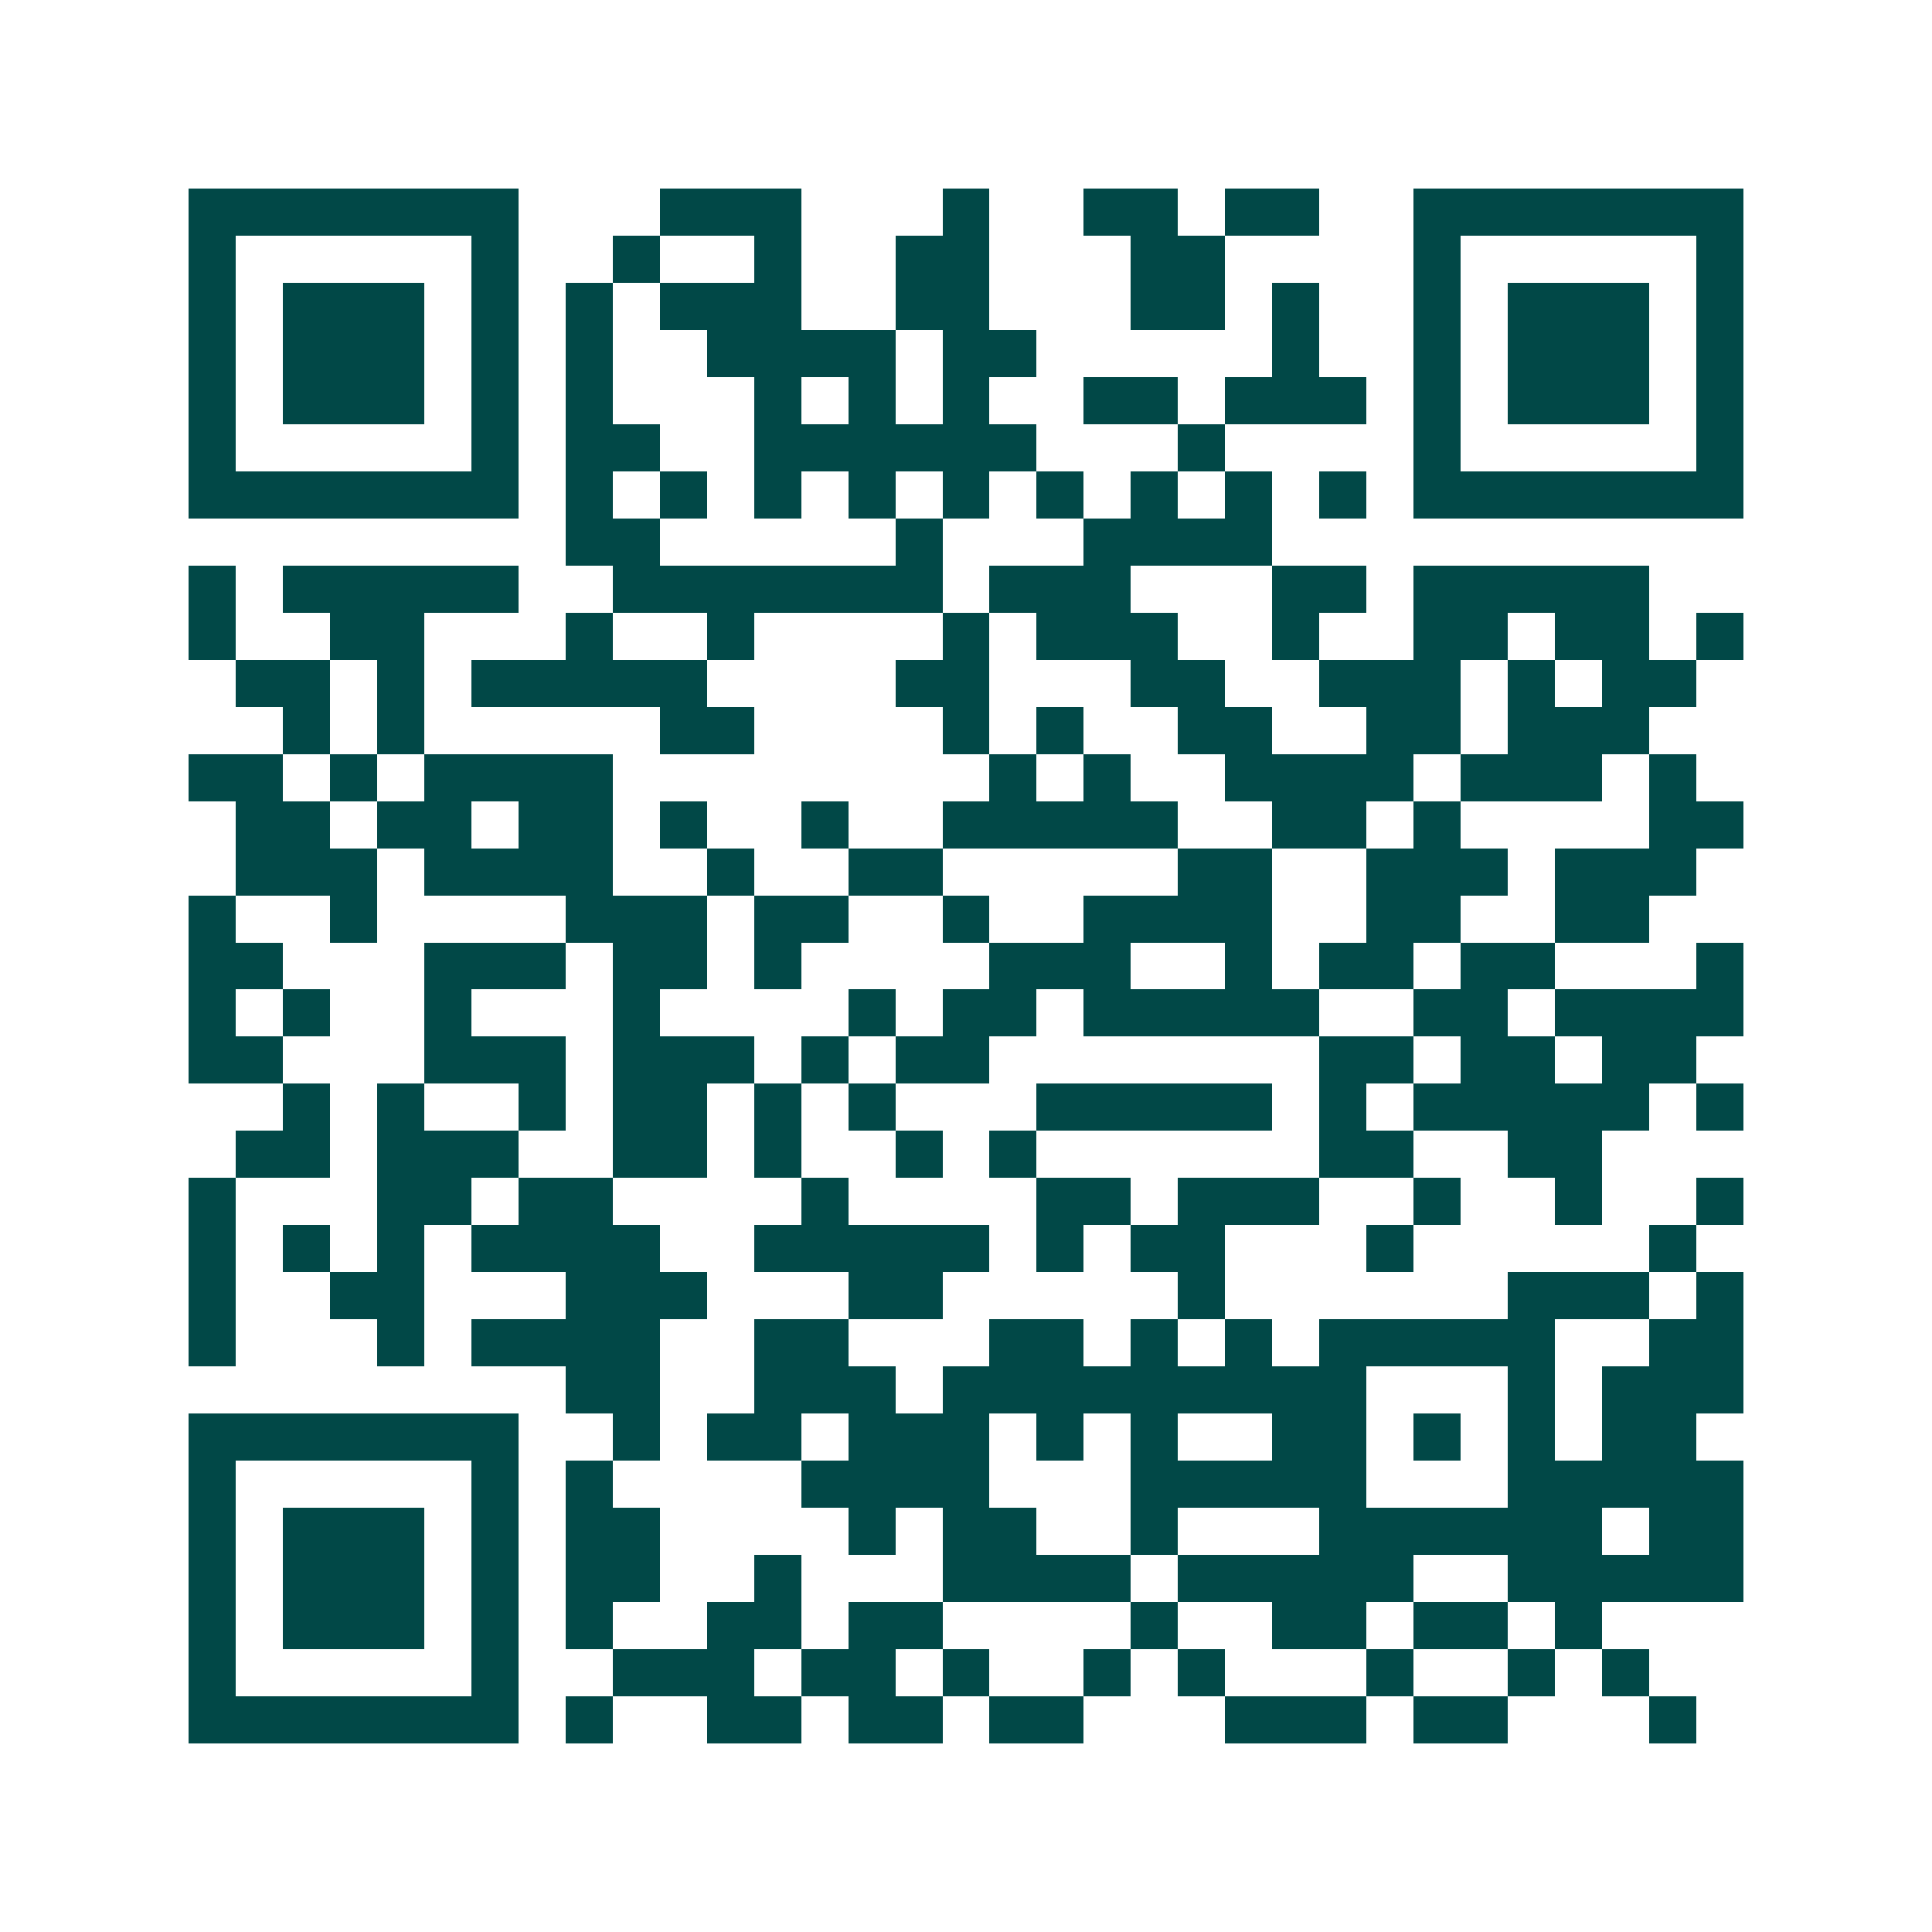 <svg xmlns="http://www.w3.org/2000/svg" width="200" height="200" viewBox="0 0 41 41" shape-rendering="crispEdges"><path fill="#ffffff" d="M0 0h41v41H0z"/><path stroke="#014847" d="M4 4.5h7m3 0h3m3 0h1m2 0h2m1 0h2m2 0h7M4 5.5h1m5 0h1m2 0h1m2 0h1m2 0h2m3 0h2m4 0h1m5 0h1M4 6.5h1m1 0h3m1 0h1m1 0h1m1 0h3m2 0h2m3 0h2m1 0h1m2 0h1m1 0h3m1 0h1M4 7.5h1m1 0h3m1 0h1m1 0h1m2 0h4m1 0h2m5 0h1m2 0h1m1 0h3m1 0h1M4 8.5h1m1 0h3m1 0h1m1 0h1m3 0h1m1 0h1m1 0h1m2 0h2m1 0h3m1 0h1m1 0h3m1 0h1M4 9.5h1m5 0h1m1 0h2m2 0h6m3 0h1m4 0h1m5 0h1M4 10.5h7m1 0h1m1 0h1m1 0h1m1 0h1m1 0h1m1 0h1m1 0h1m1 0h1m1 0h1m1 0h7M12 11.5h2m5 0h1m3 0h4M4 12.5h1m1 0h5m2 0h7m1 0h3m3 0h2m1 0h5M4 13.5h1m2 0h2m3 0h1m2 0h1m4 0h1m1 0h3m2 0h1m2 0h2m1 0h2m1 0h1M5 14.5h2m1 0h1m1 0h5m4 0h2m3 0h2m2 0h3m1 0h1m1 0h2M6 15.5h1m1 0h1m5 0h2m4 0h1m1 0h1m2 0h2m2 0h2m1 0h3M4 16.5h2m1 0h1m1 0h4m8 0h1m1 0h1m2 0h4m1 0h3m1 0h1M5 17.5h2m1 0h2m1 0h2m1 0h1m2 0h1m2 0h5m2 0h2m1 0h1m4 0h2M5 18.5h3m1 0h4m2 0h1m2 0h2m5 0h2m2 0h3m1 0h3M4 19.5h1m2 0h1m4 0h3m1 0h2m2 0h1m2 0h4m2 0h2m2 0h2M4 20.5h2m3 0h3m1 0h2m1 0h1m4 0h3m2 0h1m1 0h2m1 0h2m3 0h1M4 21.5h1m1 0h1m2 0h1m3 0h1m4 0h1m1 0h2m1 0h5m2 0h2m1 0h4M4 22.5h2m3 0h3m1 0h3m1 0h1m1 0h2m7 0h2m1 0h2m1 0h2M6 23.5h1m1 0h1m2 0h1m1 0h2m1 0h1m1 0h1m3 0h5m1 0h1m1 0h5m1 0h1M5 24.5h2m1 0h3m2 0h2m1 0h1m2 0h1m1 0h1m6 0h2m2 0h2M4 25.5h1m3 0h2m1 0h2m4 0h1m4 0h2m1 0h3m2 0h1m2 0h1m2 0h1M4 26.5h1m1 0h1m1 0h1m1 0h4m2 0h5m1 0h1m1 0h2m3 0h1m5 0h1M4 27.5h1m2 0h2m3 0h3m3 0h2m5 0h1m6 0h3m1 0h1M4 28.5h1m3 0h1m1 0h4m2 0h2m3 0h2m1 0h1m1 0h1m1 0h5m2 0h2M12 29.5h2m2 0h3m1 0h9m3 0h1m1 0h3M4 30.5h7m2 0h1m1 0h2m1 0h3m1 0h1m1 0h1m2 0h2m1 0h1m1 0h1m1 0h2M4 31.5h1m5 0h1m1 0h1m4 0h4m3 0h5m3 0h5M4 32.5h1m1 0h3m1 0h1m1 0h2m4 0h1m1 0h2m2 0h1m3 0h6m1 0h2M4 33.5h1m1 0h3m1 0h1m1 0h2m2 0h1m3 0h4m1 0h5m2 0h5M4 34.5h1m1 0h3m1 0h1m1 0h1m2 0h2m1 0h2m4 0h1m2 0h2m1 0h2m1 0h1M4 35.5h1m5 0h1m2 0h3m1 0h2m1 0h1m2 0h1m1 0h1m3 0h1m2 0h1m1 0h1M4 36.5h7m1 0h1m2 0h2m1 0h2m1 0h2m3 0h3m1 0h2m3 0h1"/></svg>
